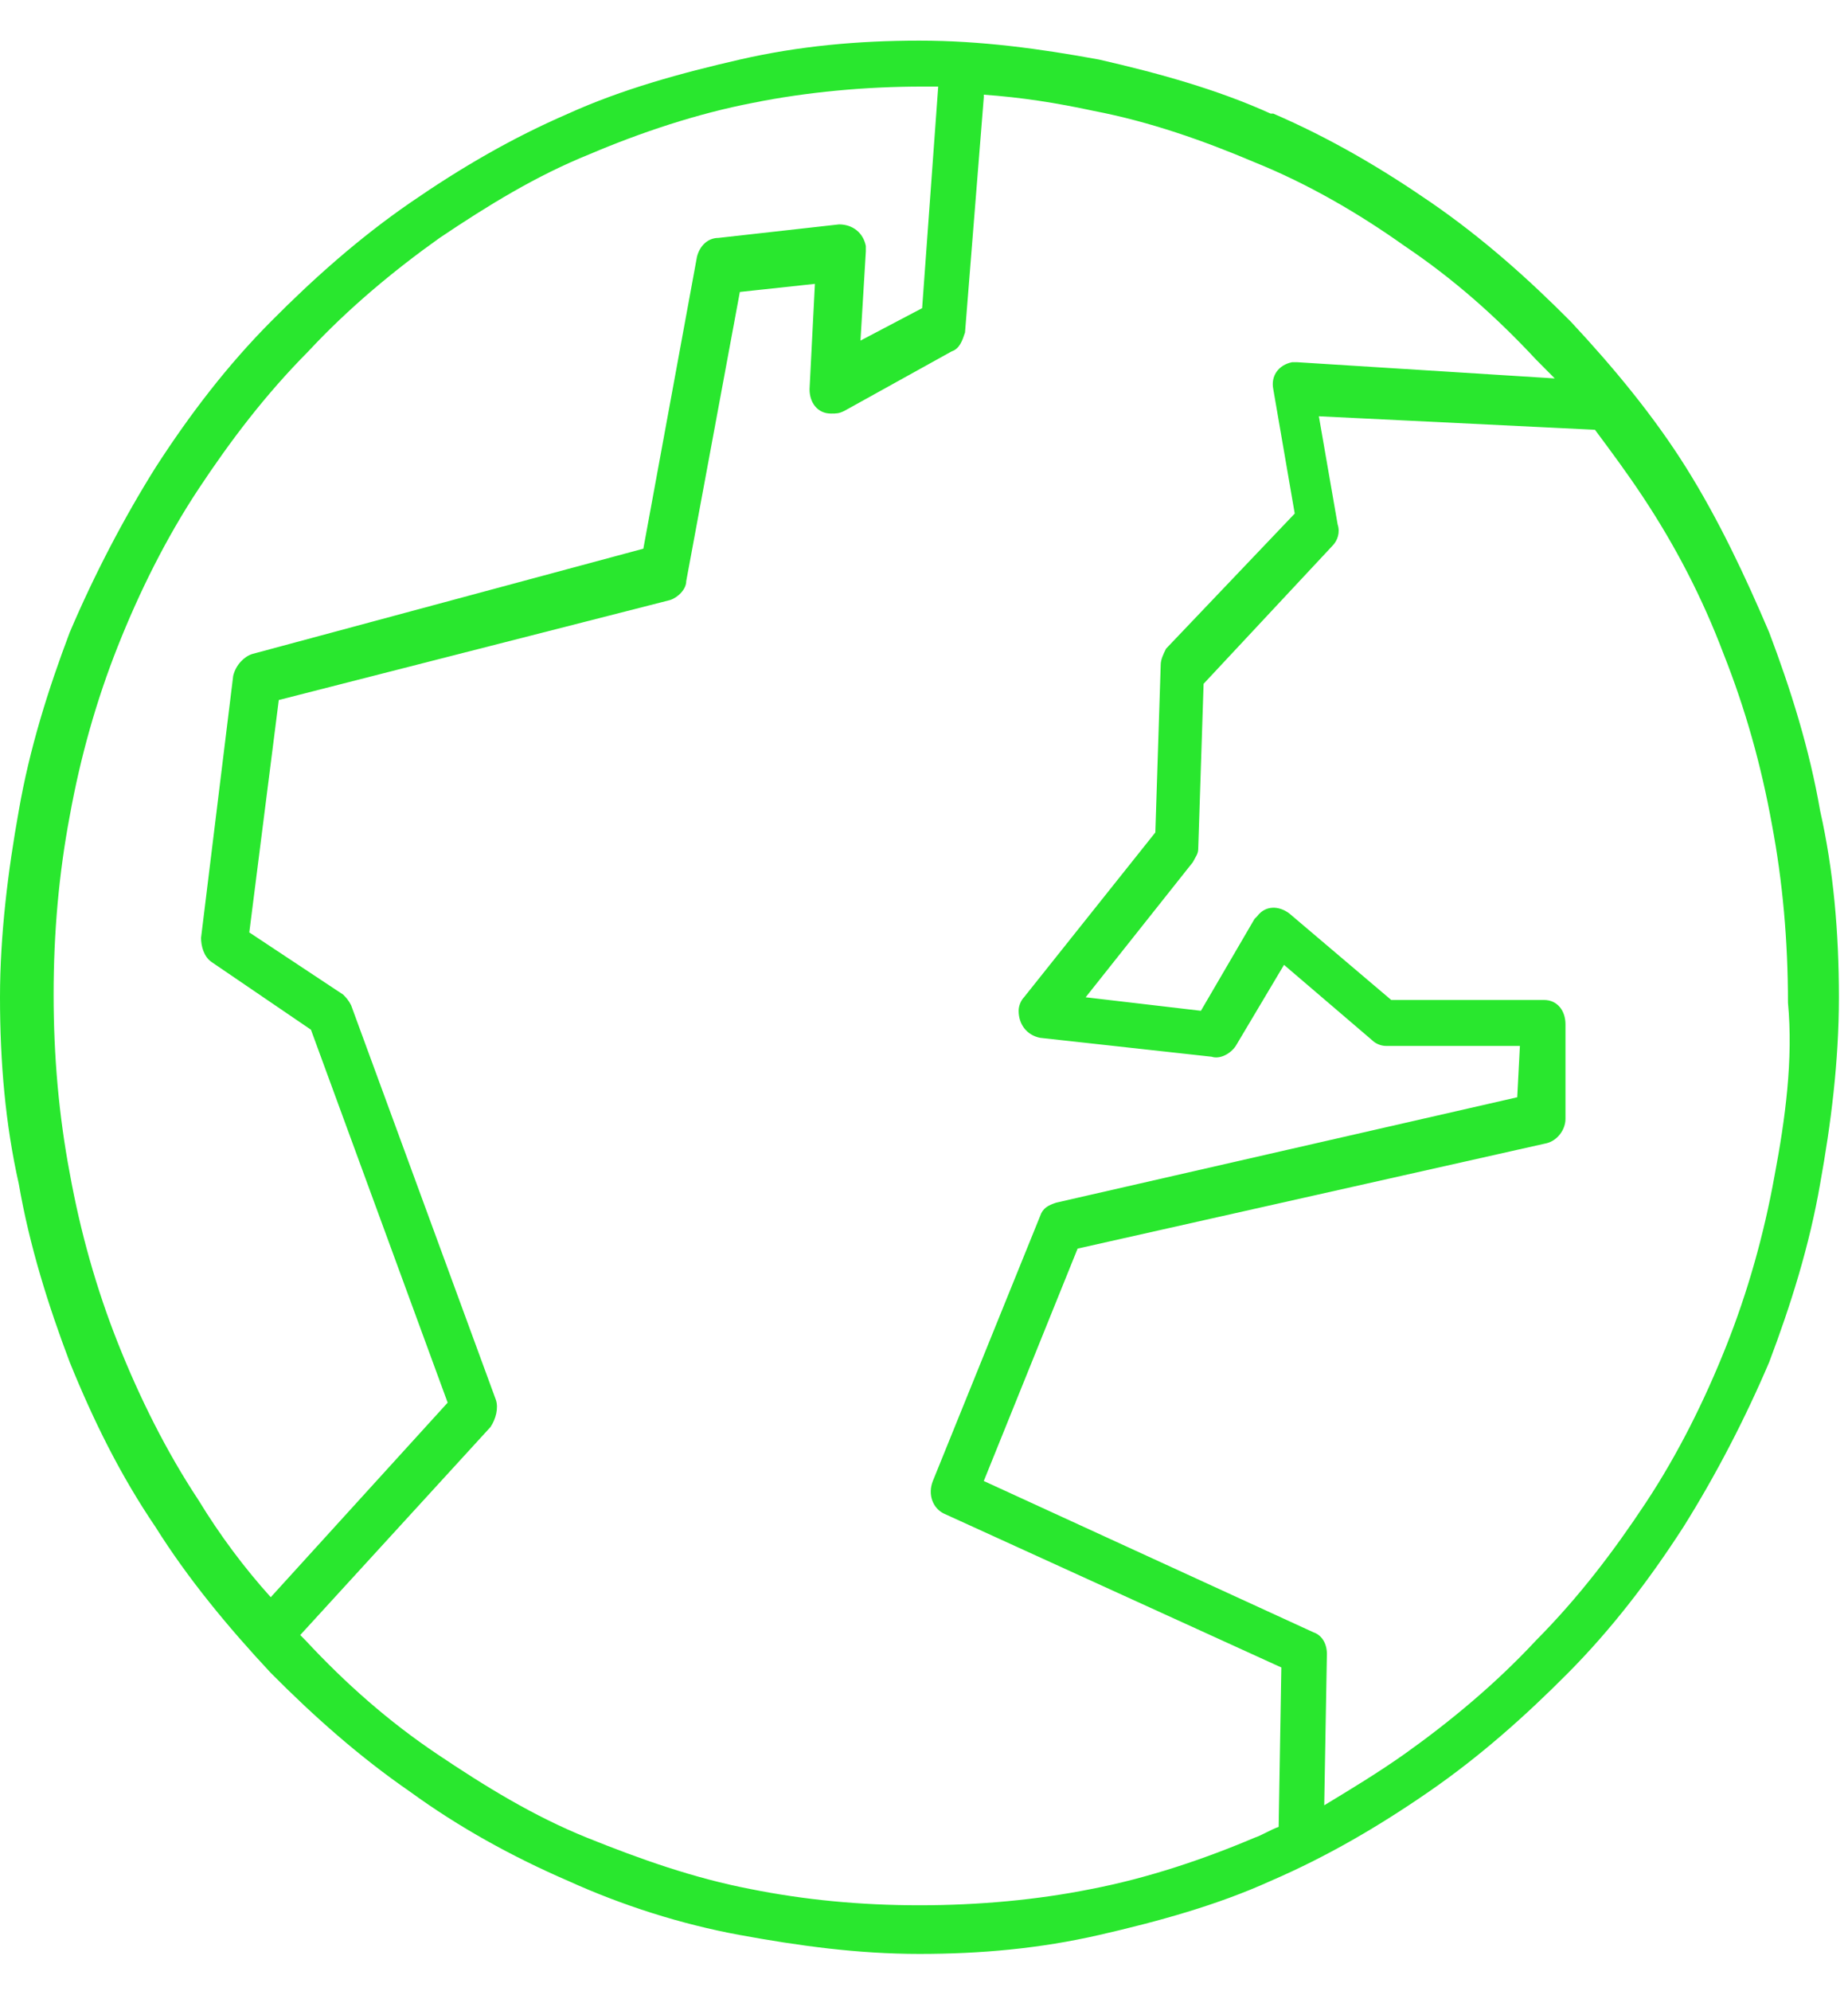 <svg width="91" height="98" viewBox="0 0 91 98" fill="none" xmlns="http://www.w3.org/2000/svg">
<path d="M87.384 57.86C86.856 60.786 86.064 63.579 85.008 66.239C83.952 68.899 82.632 71.559 81.048 73.953C79.464 76.347 77.748 78.608 75.636 80.736C73.656 82.864 71.412 84.726 69.168 86.322C67.848 87.253 66.528 88.051 65.208 88.849L65.34 81.401C65.34 80.869 65.076 80.47 64.68 80.337L48.444 72.889L53.064 61.451L76.164 56.264C76.692 56.131 77.088 55.599 77.088 55.067V50.412C77.088 49.747 76.692 49.215 76.032 49.215H75.9H68.508L63.492 44.959C62.964 44.56 62.304 44.56 61.908 45.092L61.776 45.225L59.136 49.747L53.46 49.082L58.74 42.432C58.872 42.166 59.004 42.033 59.004 41.767L59.268 33.654L65.604 26.871C65.868 26.605 66 26.206 65.868 25.807L64.944 20.487L78.54 21.152C79.332 22.216 80.124 23.28 80.916 24.477C82.5 26.871 83.82 29.398 84.876 32.191C85.932 34.851 86.724 37.644 87.252 40.57C87.78 43.363 88.044 46.289 88.044 49.348C88.308 52.141 87.912 55.067 87.384 57.86ZM62.964 89.913C62.568 90.046 62.172 90.312 61.776 90.445C59.268 91.509 56.496 92.44 53.724 92.972C51.084 93.504 48.18 93.77 45.276 93.77C42.372 93.77 39.6 93.504 36.96 92.972C34.188 92.44 31.548 91.509 28.908 90.445C26.268 89.381 23.892 87.918 21.516 86.322C19.14 84.726 17.028 82.864 15.048 80.736L14.784 80.47L24.156 70.229C24.42 69.83 24.552 69.298 24.42 68.899L17.292 49.481C17.16 49.215 17.028 49.082 16.896 48.949L12.276 45.89L13.728 34.452L33 29.531C33.396 29.398 33.792 28.999 33.792 28.6L36.432 14.369L40.128 13.97L39.864 19.157C39.864 19.822 40.26 20.354 40.92 20.354C41.184 20.354 41.316 20.354 41.58 20.221L46.86 17.295C47.256 17.162 47.388 16.763 47.52 16.364L48.444 4.793V4.66C50.292 4.793 52.008 5.059 53.856 5.458C56.628 5.99 59.268 6.921 61.776 7.985C64.416 9.049 66.924 10.512 69.168 12.108C71.544 13.704 73.656 15.566 75.636 17.694C75.9 17.96 76.296 18.359 76.56 18.625L63.888 17.827C63.756 17.827 63.624 17.827 63.624 17.827C62.964 17.96 62.568 18.492 62.7 19.157L63.756 25.275L57.42 31.925C57.288 32.191 57.156 32.457 57.156 32.723L56.892 40.969L50.424 49.082C50.292 49.215 50.16 49.481 50.16 49.747C50.16 50.412 50.556 50.944 51.216 51.077L59.664 52.008C60.06 52.141 60.588 51.875 60.852 51.476L63.228 47.486L67.584 51.21C67.716 51.343 67.98 51.476 68.244 51.476H74.844L74.712 54.003L52.008 59.19C51.612 59.323 51.348 59.456 51.216 59.855L45.936 72.889C45.672 73.554 45.936 74.219 46.464 74.485L63.096 82.066L62.964 89.913ZM13.332 78.608C12.012 77.145 10.824 75.549 9.768 73.82C8.184 71.426 6.864 68.766 5.808 66.106C4.752 63.446 3.96 60.653 3.432 57.727C2.904 54.934 2.64 52.008 2.64 48.949C2.64 45.89 2.904 42.964 3.432 40.171C3.96 37.245 4.752 34.452 5.808 31.792C6.864 29.132 8.184 26.472 9.768 24.078C11.352 21.684 13.068 19.423 15.18 17.295C17.16 15.167 19.404 13.305 21.648 11.709C24.024 10.113 26.4 8.65 29.04 7.586C31.548 6.522 34.32 5.591 37.092 5.059C39.732 4.527 42.636 4.261 45.408 4.261C45.672 4.261 45.936 4.261 46.2 4.261L45.408 15.167L42.372 16.763L42.636 12.374C42.636 12.241 42.636 12.241 42.636 12.108C42.504 11.443 41.976 11.044 41.316 11.044L35.376 11.709C34.848 11.709 34.452 12.108 34.32 12.64L31.68 27.004L12.408 32.191C12.012 32.324 11.616 32.723 11.484 33.255L9.9 46.156C9.9 46.555 10.032 47.087 10.428 47.353L15.312 50.678L22.044 69.032L13.332 78.608ZM89.628 39.905C89.1 36.846 88.176 33.92 87.12 31.127C85.932 28.334 84.612 25.541 83.028 23.014C81.444 20.487 79.464 18.093 77.352 15.832C75.24 13.704 72.996 11.709 70.488 9.98C67.98 8.251 65.472 6.788 62.7 5.591H62.568C59.928 4.394 57.024 3.596 54.12 2.931C51.216 2.399 48.312 2 45.276 2C42.24 2 39.336 2.266 36.432 2.931C33.528 3.596 30.624 4.394 27.984 5.591C25.212 6.788 22.704 8.251 20.196 9.98C17.688 11.709 15.444 13.704 13.332 15.832C11.22 17.96 9.372 20.354 7.656 23.014C6.072 25.541 4.62 28.334 3.432 31.127C2.376 33.92 1.452 36.846 0.924 39.905C0.396 42.831 0 46.023 0 49.082C0 52.274 0.264 55.333 0.924 58.259C1.452 61.318 2.376 64.244 3.432 67.037C4.62 69.963 5.94 72.623 7.656 75.15C9.24 77.677 11.22 80.071 13.332 82.332C15.444 84.46 17.688 86.455 20.196 88.184C22.572 89.913 25.212 91.376 27.984 92.573C30.624 93.77 33.528 94.701 36.432 95.233C39.336 95.765 42.24 96.164 45.276 96.164C48.312 96.164 51.216 95.898 54.12 95.233C57.024 94.568 59.928 93.77 62.568 92.573C65.34 91.376 67.848 89.913 70.356 88.184C72.864 86.455 75.108 84.46 77.22 82.332C79.332 80.204 81.18 77.81 82.896 75.15C84.48 72.623 85.932 69.83 87.12 67.037C88.176 64.244 89.1 61.318 89.628 58.259C90.156 55.333 90.552 52.274 90.552 49.082C90.552 45.89 90.288 42.831 89.628 39.905Z" fill="#29E72E"/>
</svg>
